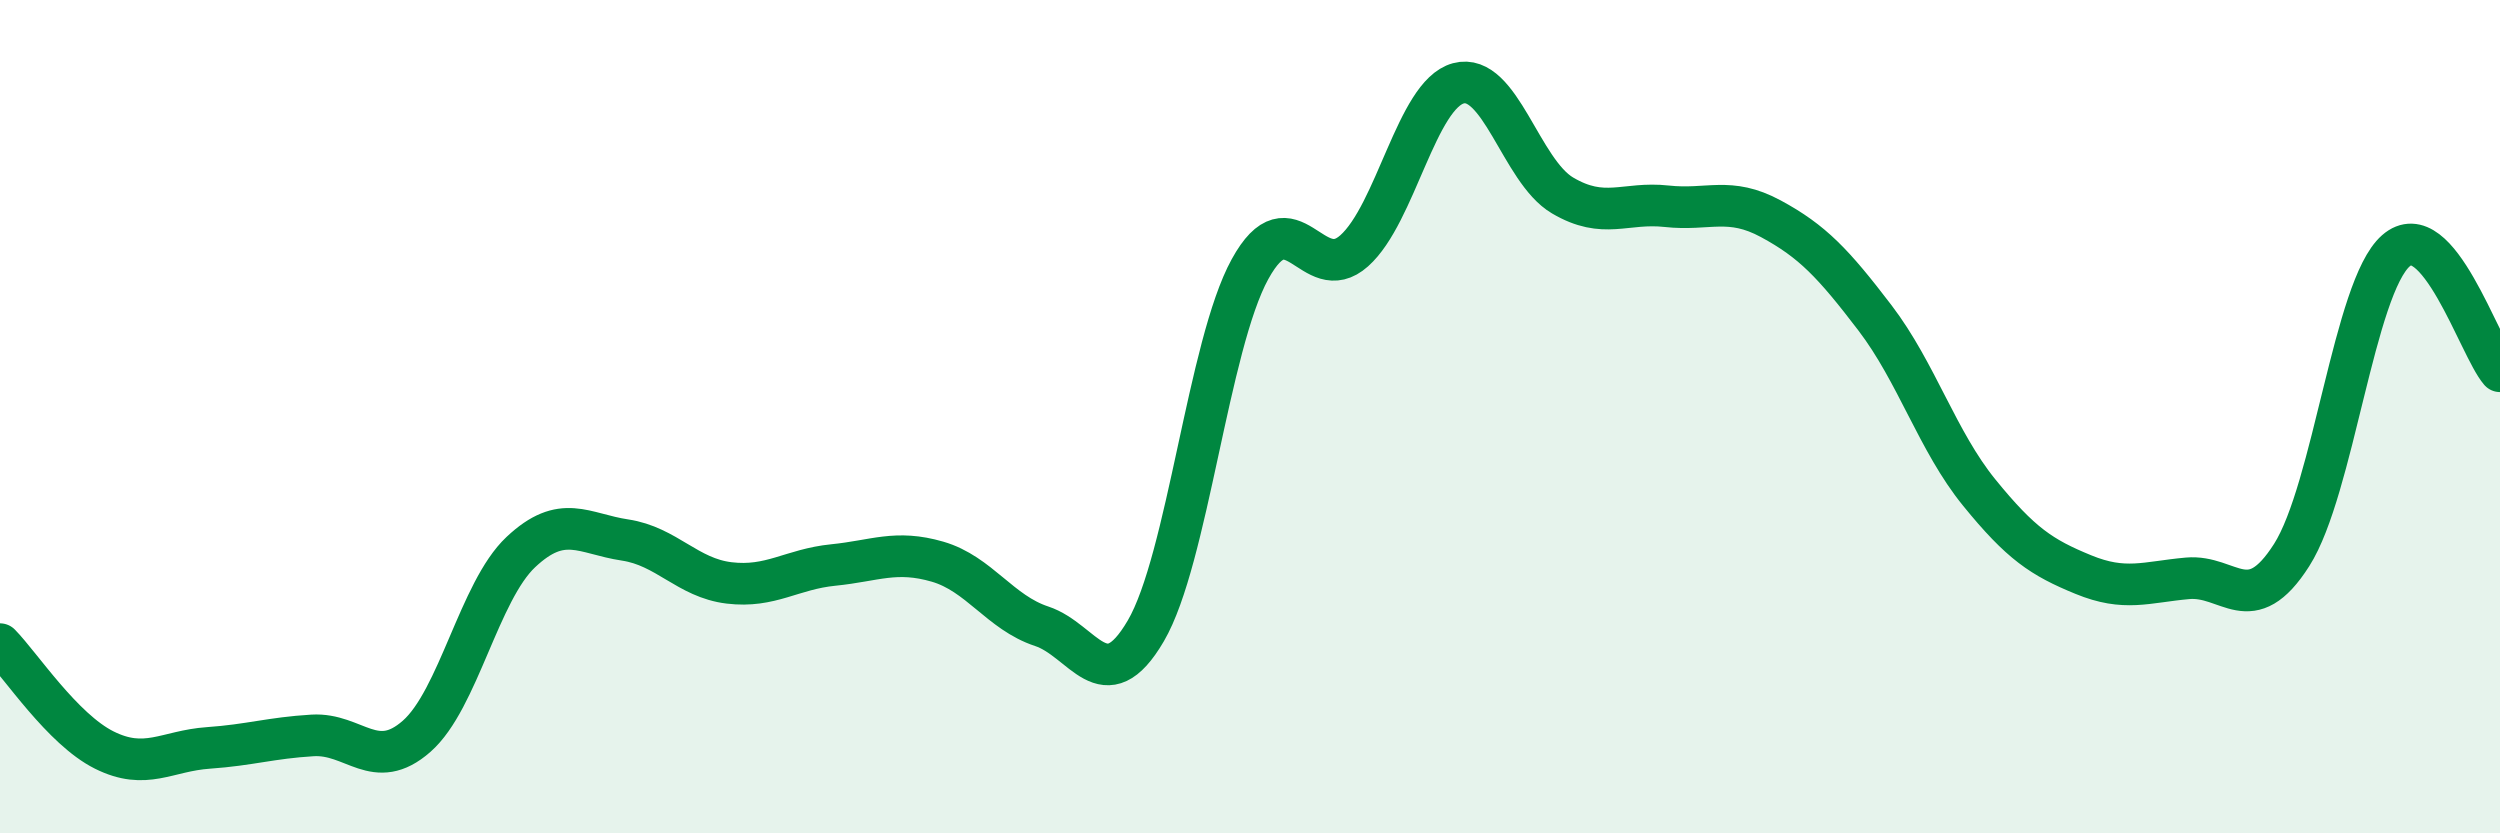 
    <svg width="60" height="20" viewBox="0 0 60 20" xmlns="http://www.w3.org/2000/svg">
      <path
        d="M 0,15.46 C 0.5,15.97 1.5,17.5 2.5,18 C 3.5,18.5 4,18.02 5,17.95 C 6,17.88 6.5,17.71 7.5,17.65 C 8.5,17.59 9,18.55 10,17.67 C 11,16.79 11.5,14.19 12.5,13.25 C 13.5,12.31 14,12.81 15,12.96 C 16,13.11 16.5,13.87 17.5,13.99 C 18.5,14.11 19,13.66 20,13.56 C 21,13.46 21.5,13.19 22.5,13.48 C 23.5,13.77 24,14.7 25,15.03 C 26,15.36 26.5,16.85 27.5,15.14 C 28.5,13.43 29,8.28 30,6.46 C 31,4.64 31.5,6.91 32.5,6.02 C 33.5,5.13 34,2.27 35,2 C 36,1.73 36.5,4.1 37.5,4.69 C 38.5,5.28 39,4.84 40,4.95 C 41,5.06 41.5,4.71 42.5,5.25 C 43.5,5.79 44,6.32 45,7.63 C 46,8.94 46.5,10.59 47.5,11.82 C 48.5,13.05 49,13.38 50,13.79 C 51,14.2 51.5,13.97 52.5,13.88 C 53.5,13.79 54,14.89 55,13.32 C 56,11.75 56.5,6.9 57.5,6.02 C 58.5,5.14 59.5,8.33 60,8.91L60 20L0 20Z"
        fill="#008740"
        opacity="0.1"
        stroke-linecap="round"
        stroke-linejoin="round"
      />
      <path
        d="M 0,15.46 C 0.5,15.97 1.5,17.5 2.5,18 C 3.5,18.5 4,18.02 5,17.95 C 6,17.88 6.5,17.71 7.5,17.65 C 8.5,17.59 9,18.55 10,17.67 C 11,16.79 11.5,14.19 12.5,13.25 C 13.5,12.31 14,12.81 15,12.96 C 16,13.11 16.5,13.87 17.5,13.99 C 18.5,14.11 19,13.66 20,13.56 C 21,13.46 21.5,13.19 22.5,13.48 C 23.5,13.77 24,14.7 25,15.03 C 26,15.36 26.5,16.85 27.5,15.14 C 28.5,13.43 29,8.28 30,6.46 C 31,4.64 31.5,6.91 32.5,6.02 C 33.5,5.13 34,2.27 35,2 C 36,1.73 36.5,4.1 37.5,4.69 C 38.5,5.28 39,4.84 40,4.95 C 41,5.06 41.5,4.71 42.5,5.25 C 43.5,5.79 44,6.32 45,7.63 C 46,8.94 46.5,10.59 47.5,11.82 C 48.5,13.05 49,13.38 50,13.79 C 51,14.2 51.5,13.97 52.5,13.88 C 53.5,13.79 54,14.89 55,13.32 C 56,11.75 56.5,6.9 57.5,6.02 C 58.5,5.14 59.5,8.33 60,8.91"
        stroke="#008740"
        stroke-width="1"
        fill="none"
        stroke-linecap="round"
        stroke-linejoin="round"
      />
    </svg>
  